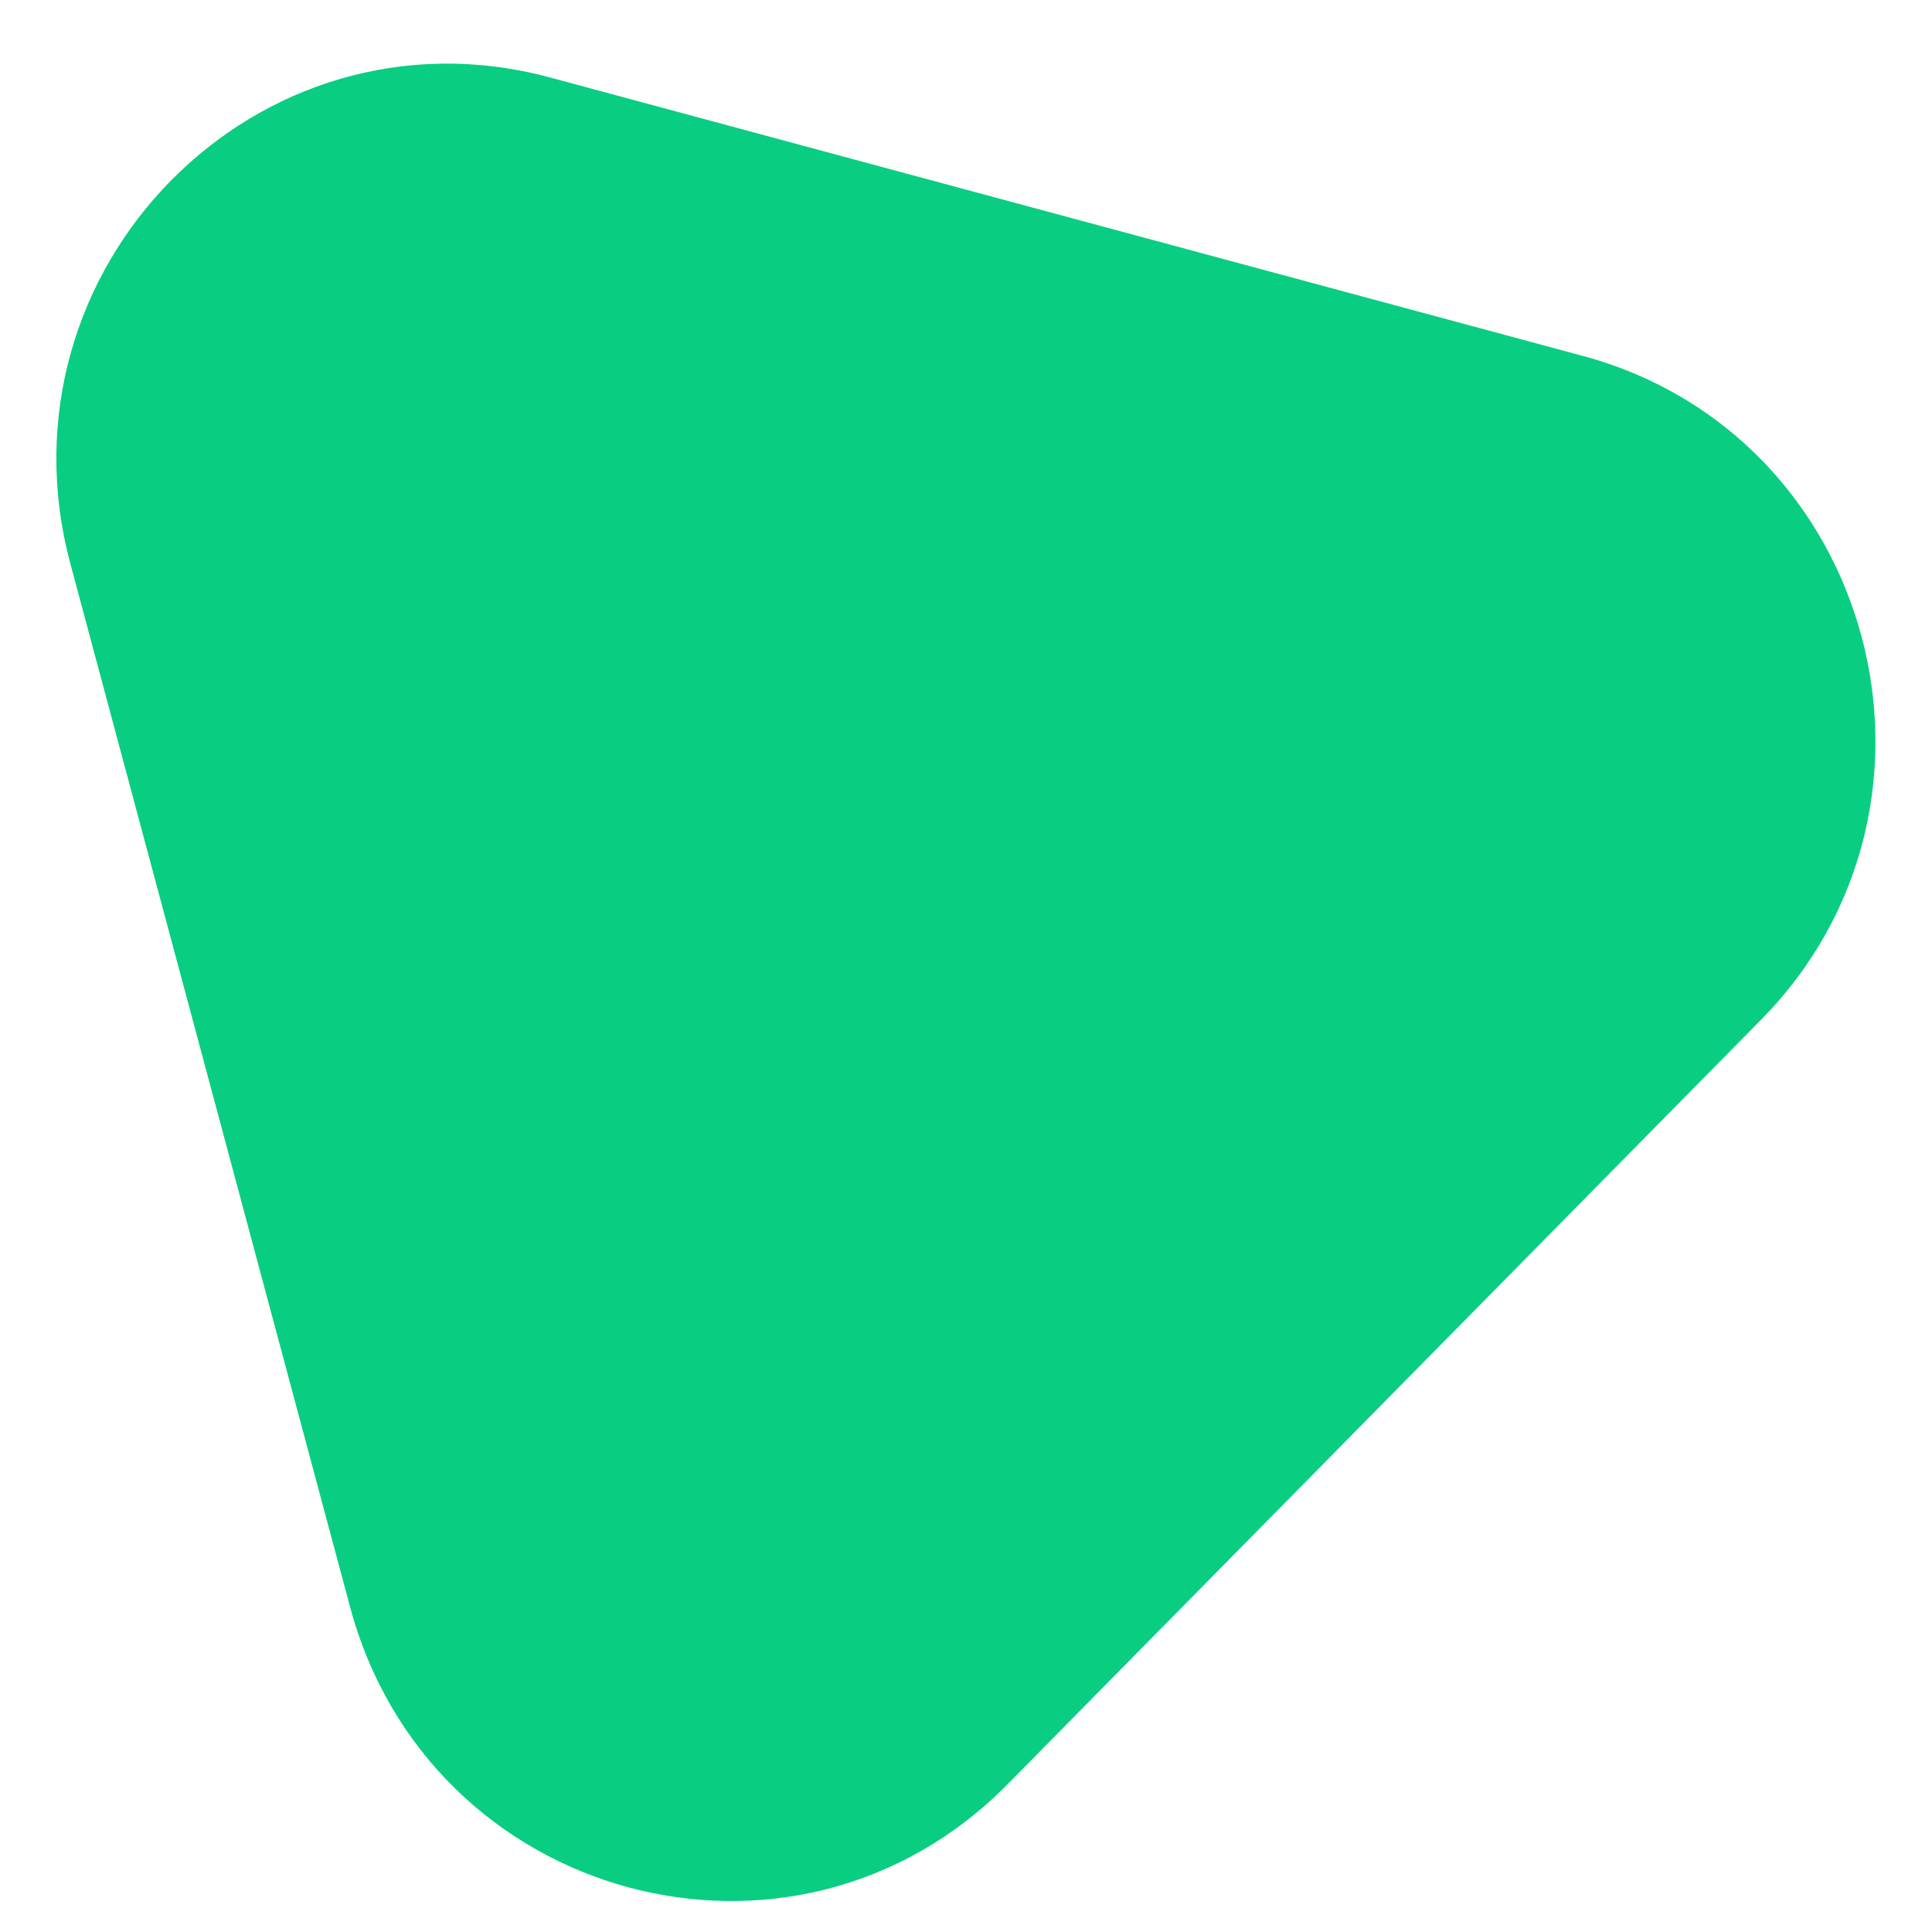 <?xml version="1.0" encoding="UTF-8"?> <svg xmlns="http://www.w3.org/2000/svg" width="24" height="24" viewBox="0 0 24 24" fill="none"> <path d="M0.875 7.006C-0.107 3.341 3.202 -0.016 6.831 0.962L19.665 4.422C23.295 5.401 24.523 9.982 21.876 12.668L12.516 22.165C9.869 24.851 5.332 23.628 4.349 19.963L0.875 7.006Z" fill="#09CE81"></path> </svg> 